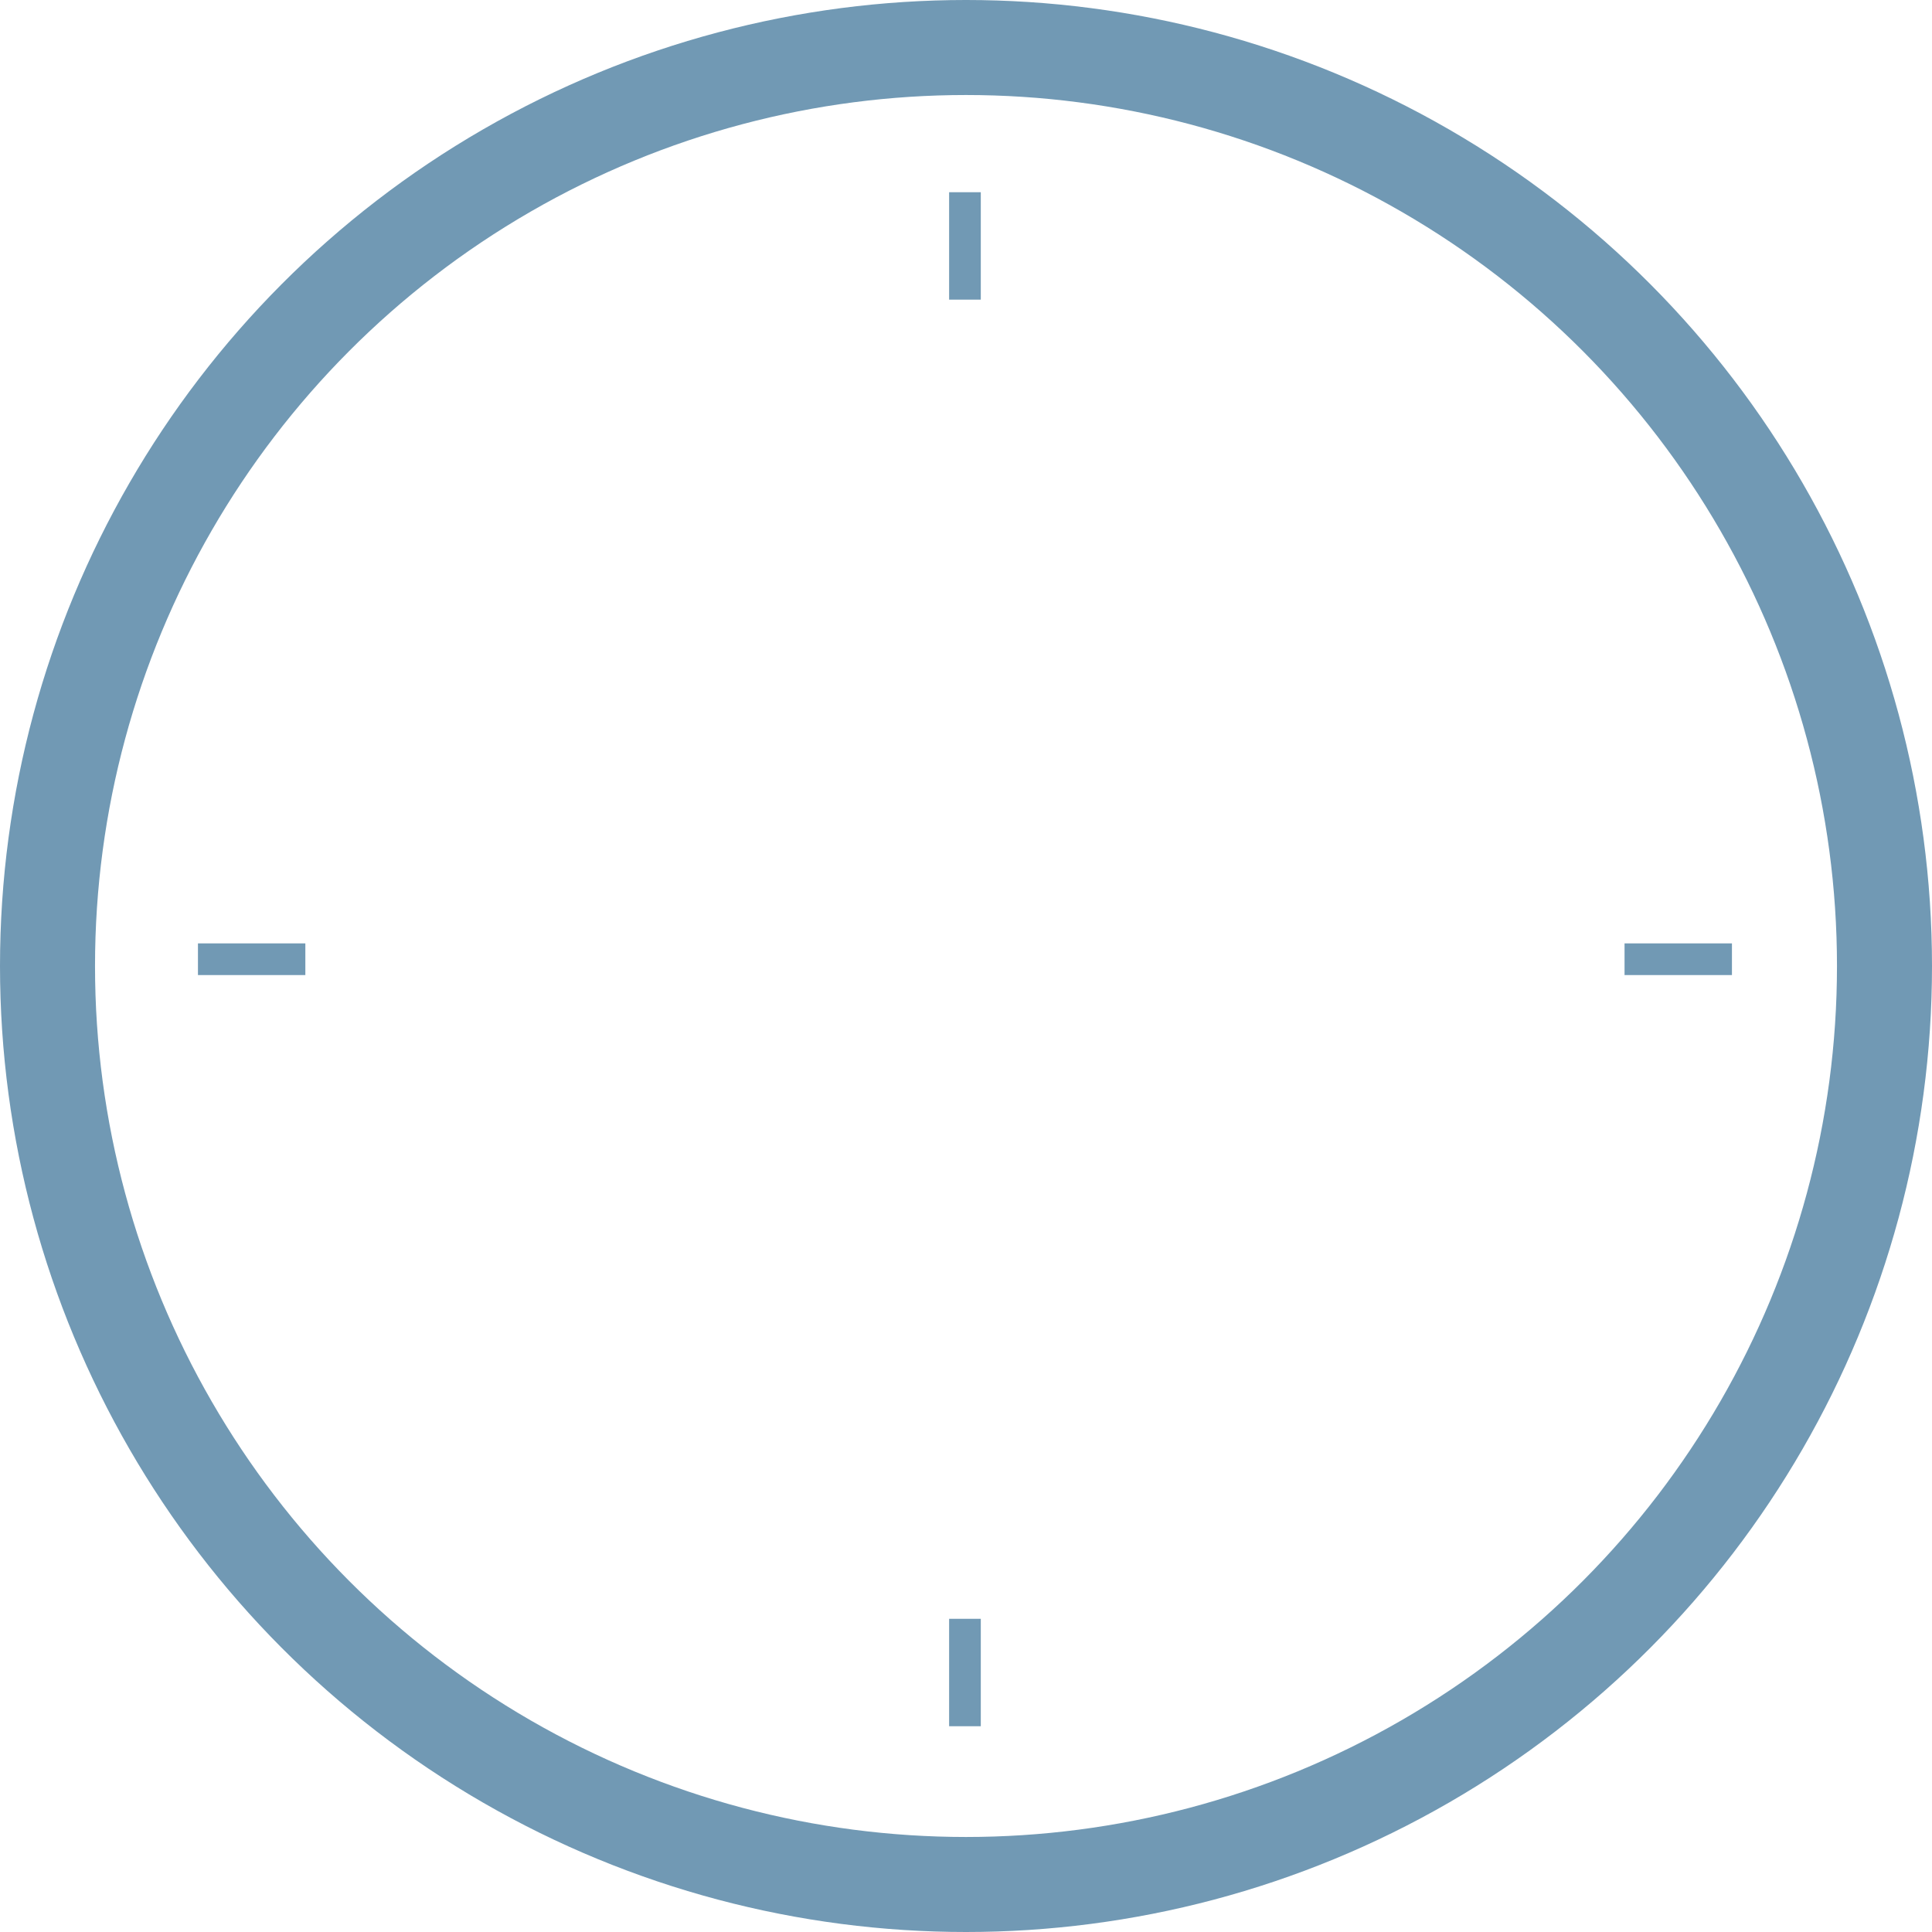 <svg xmlns="http://www.w3.org/2000/svg" width="122" height="122" viewBox="0 0 122 122"><g id="icon-compass-02-bg" transform="translate(-1006 -122)"><g id="Gruppe_1286" data-name="Gruppe 1286" transform="translate(1018.5 134.138)"><line id="Linie_891" data-name="Linie 891" x2="6.782" transform="translate(90.085 48.433)" fill="none" stroke="#7199b4" stroke-linejoin="round" stroke-width="2"></line><line id="Linie_892" data-name="Linie 892" x2="6.782" transform="translate(0 48.433)" fill="none" stroke="#7199b4" stroke-linejoin="round" stroke-width="2"></line><line id="Linie_893" data-name="Linie 893" y1="6.782" transform="translate(48.434)" fill="none" stroke="#7199b4" stroke-linejoin="round" stroke-width="2"></line><line id="Linie_894" data-name="Linie 894" y1="6.782" transform="translate(48.434 90.085)" fill="none" stroke="#7199b4" stroke-linejoin="round" stroke-width="2"></line></g><g id="icon-compass-bg" transform="translate(1006 122)" fill="none" stroke="#7199b4" stroke-width="6"><circle cx="61" cy="61" r="61" stroke="none"></circle><circle cx="61" cy="61" r="58" fill="none"></circle></g></g></svg>